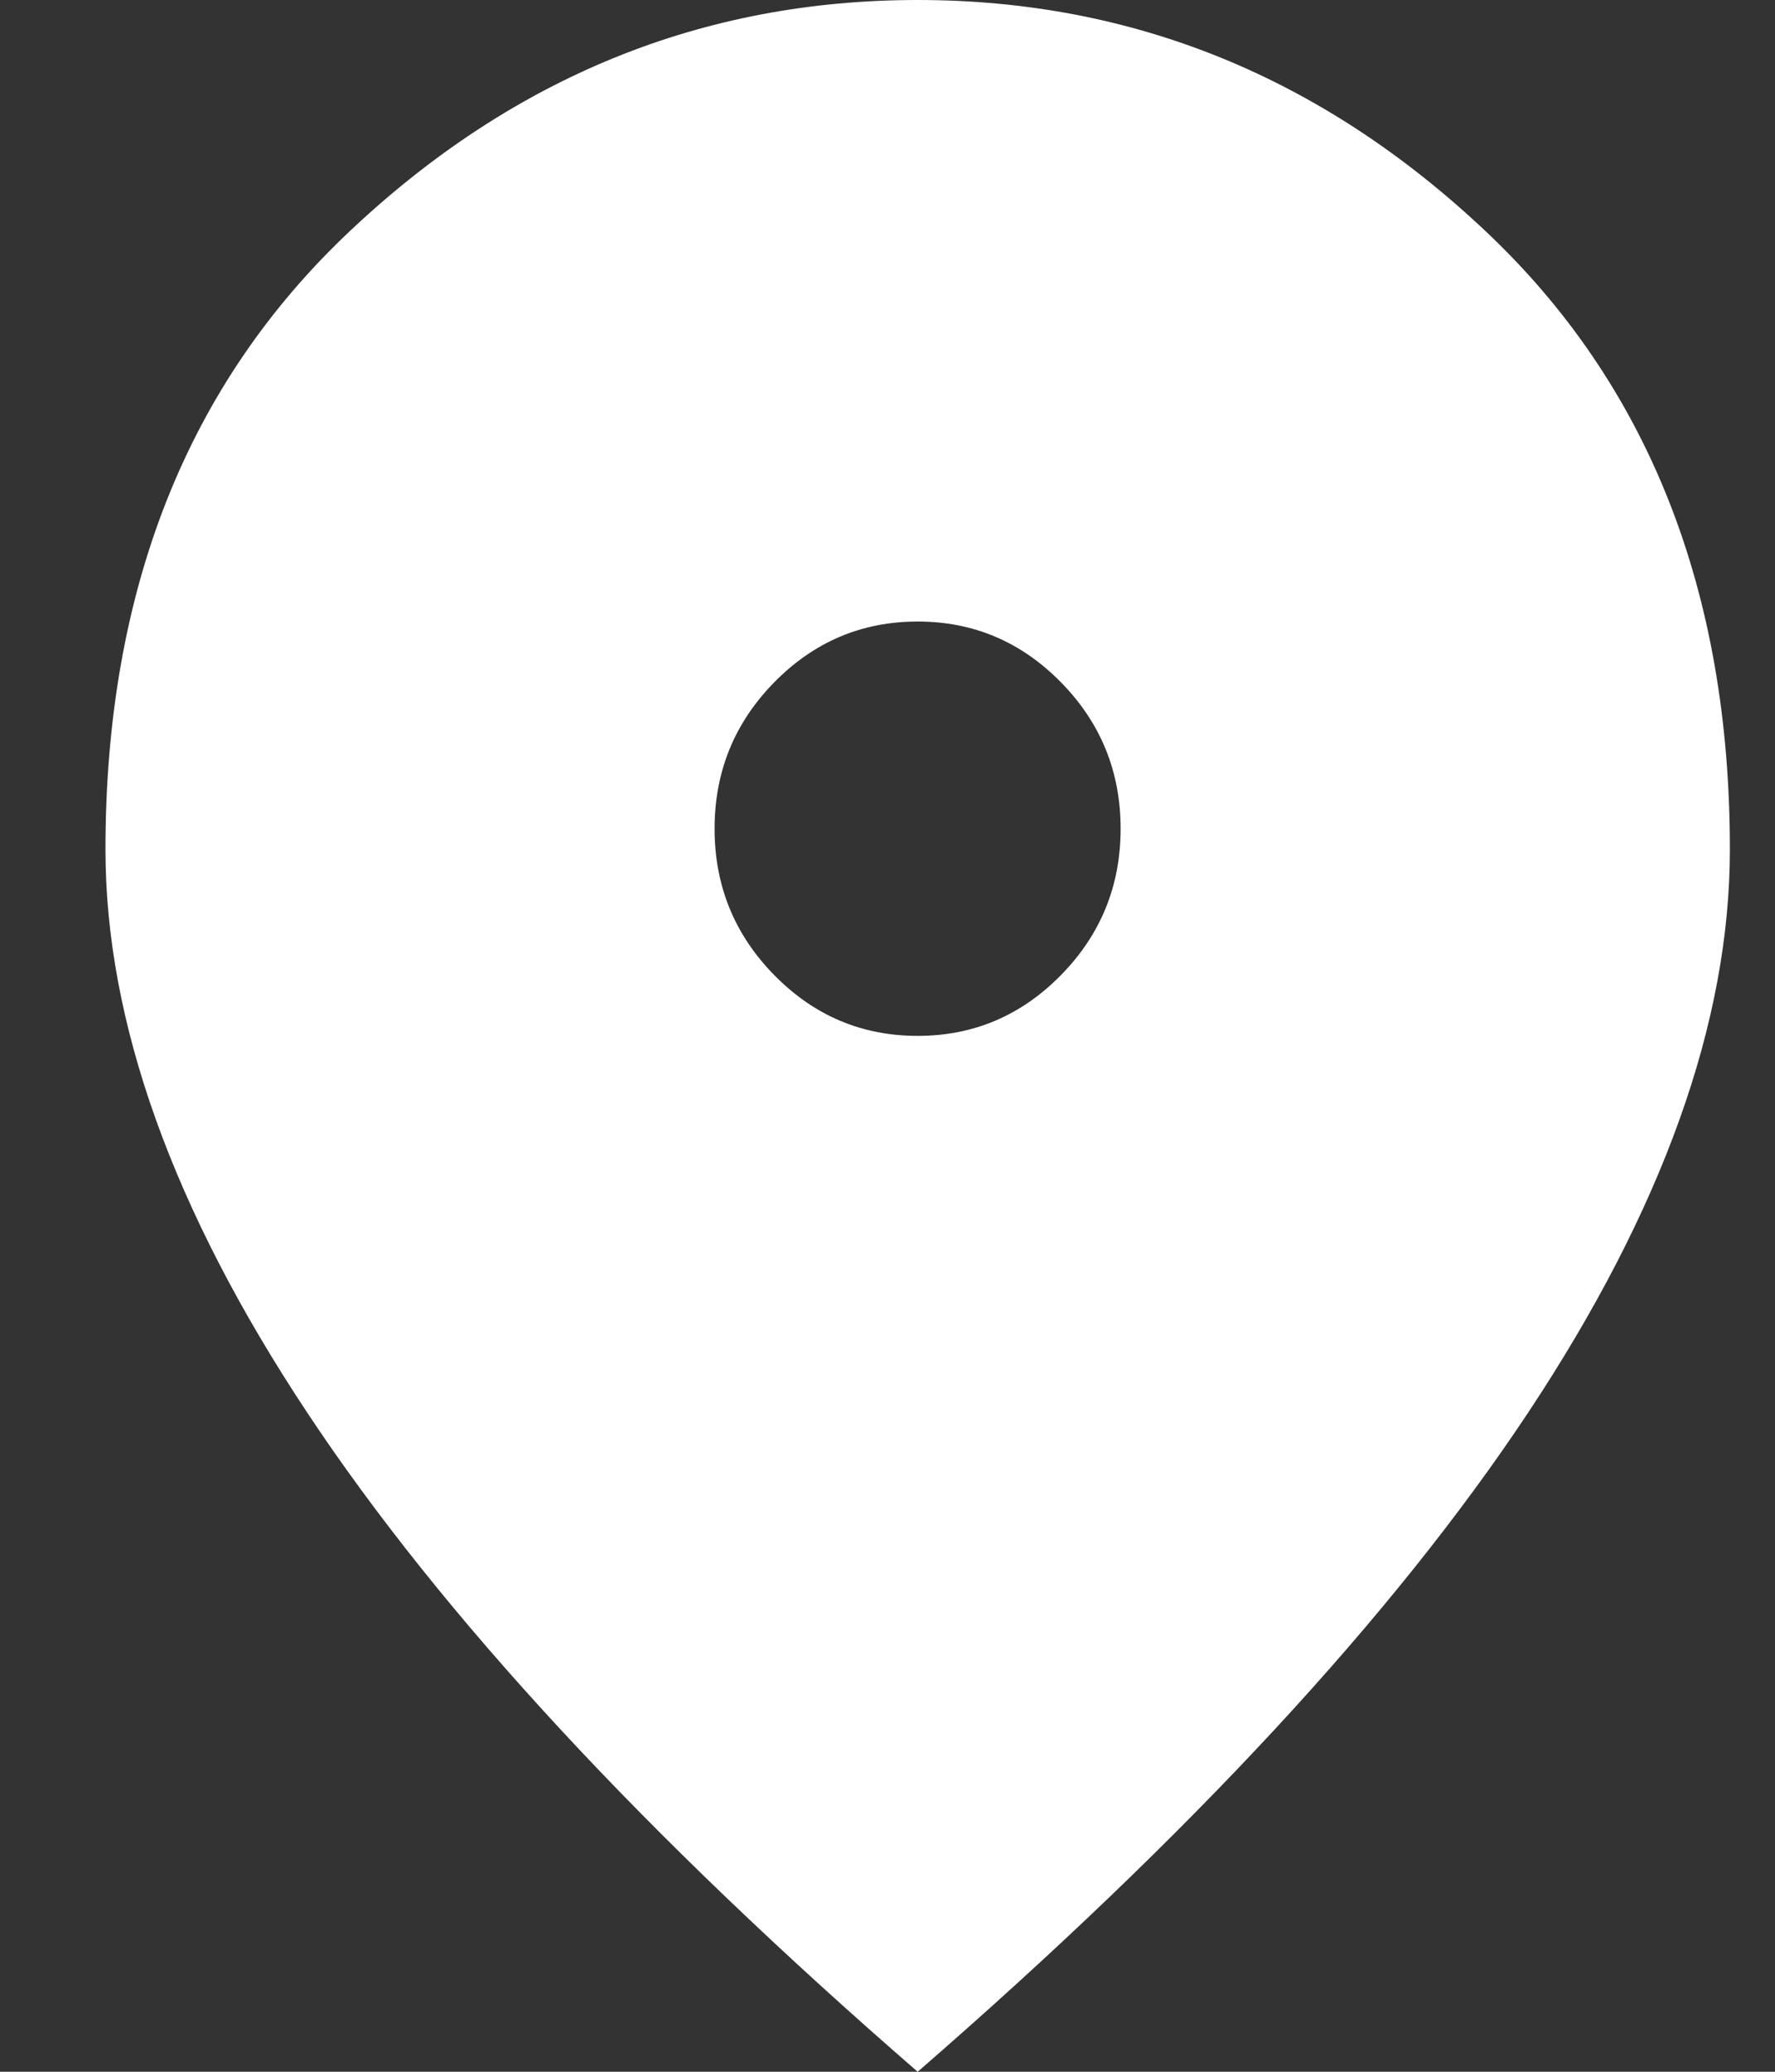 <?xml version="1.0" encoding="UTF-8"?> <svg xmlns="http://www.w3.org/2000/svg" width="12" height="14" viewBox="0 0 12 14" fill="none"><rect x="0" y="0" width="12" height="14" fill="#333333" stroke="none"/><path d="M6.204 7C6.581 7 6.904 6.863 7.173 6.589C7.442 6.315 7.576 5.985 7.576 5.6C7.576 5.215 7.442 4.885 7.173 4.611C6.904 4.337 6.581 4.2 6.204 4.2C5.826 4.2 5.503 4.337 5.234 4.611C4.965 4.885 4.831 5.215 4.831 5.6C4.831 5.985 4.965 6.315 5.234 6.589C5.503 6.863 5.826 7 6.204 7ZM6.204 14C4.362 12.402 2.986 10.917 2.077 9.546C1.168 8.175 0.713 6.907 0.713 5.74C0.713 3.99 1.265 2.596 2.369 1.558C3.473 0.519 4.751 0 6.204 0C7.657 0 8.935 0.519 10.039 1.558C11.143 2.596 11.695 3.99 11.695 5.74C11.695 6.907 11.24 8.175 10.331 9.546C9.421 10.917 8.045 12.402 6.204 14Z" fill="white"></path></svg> 